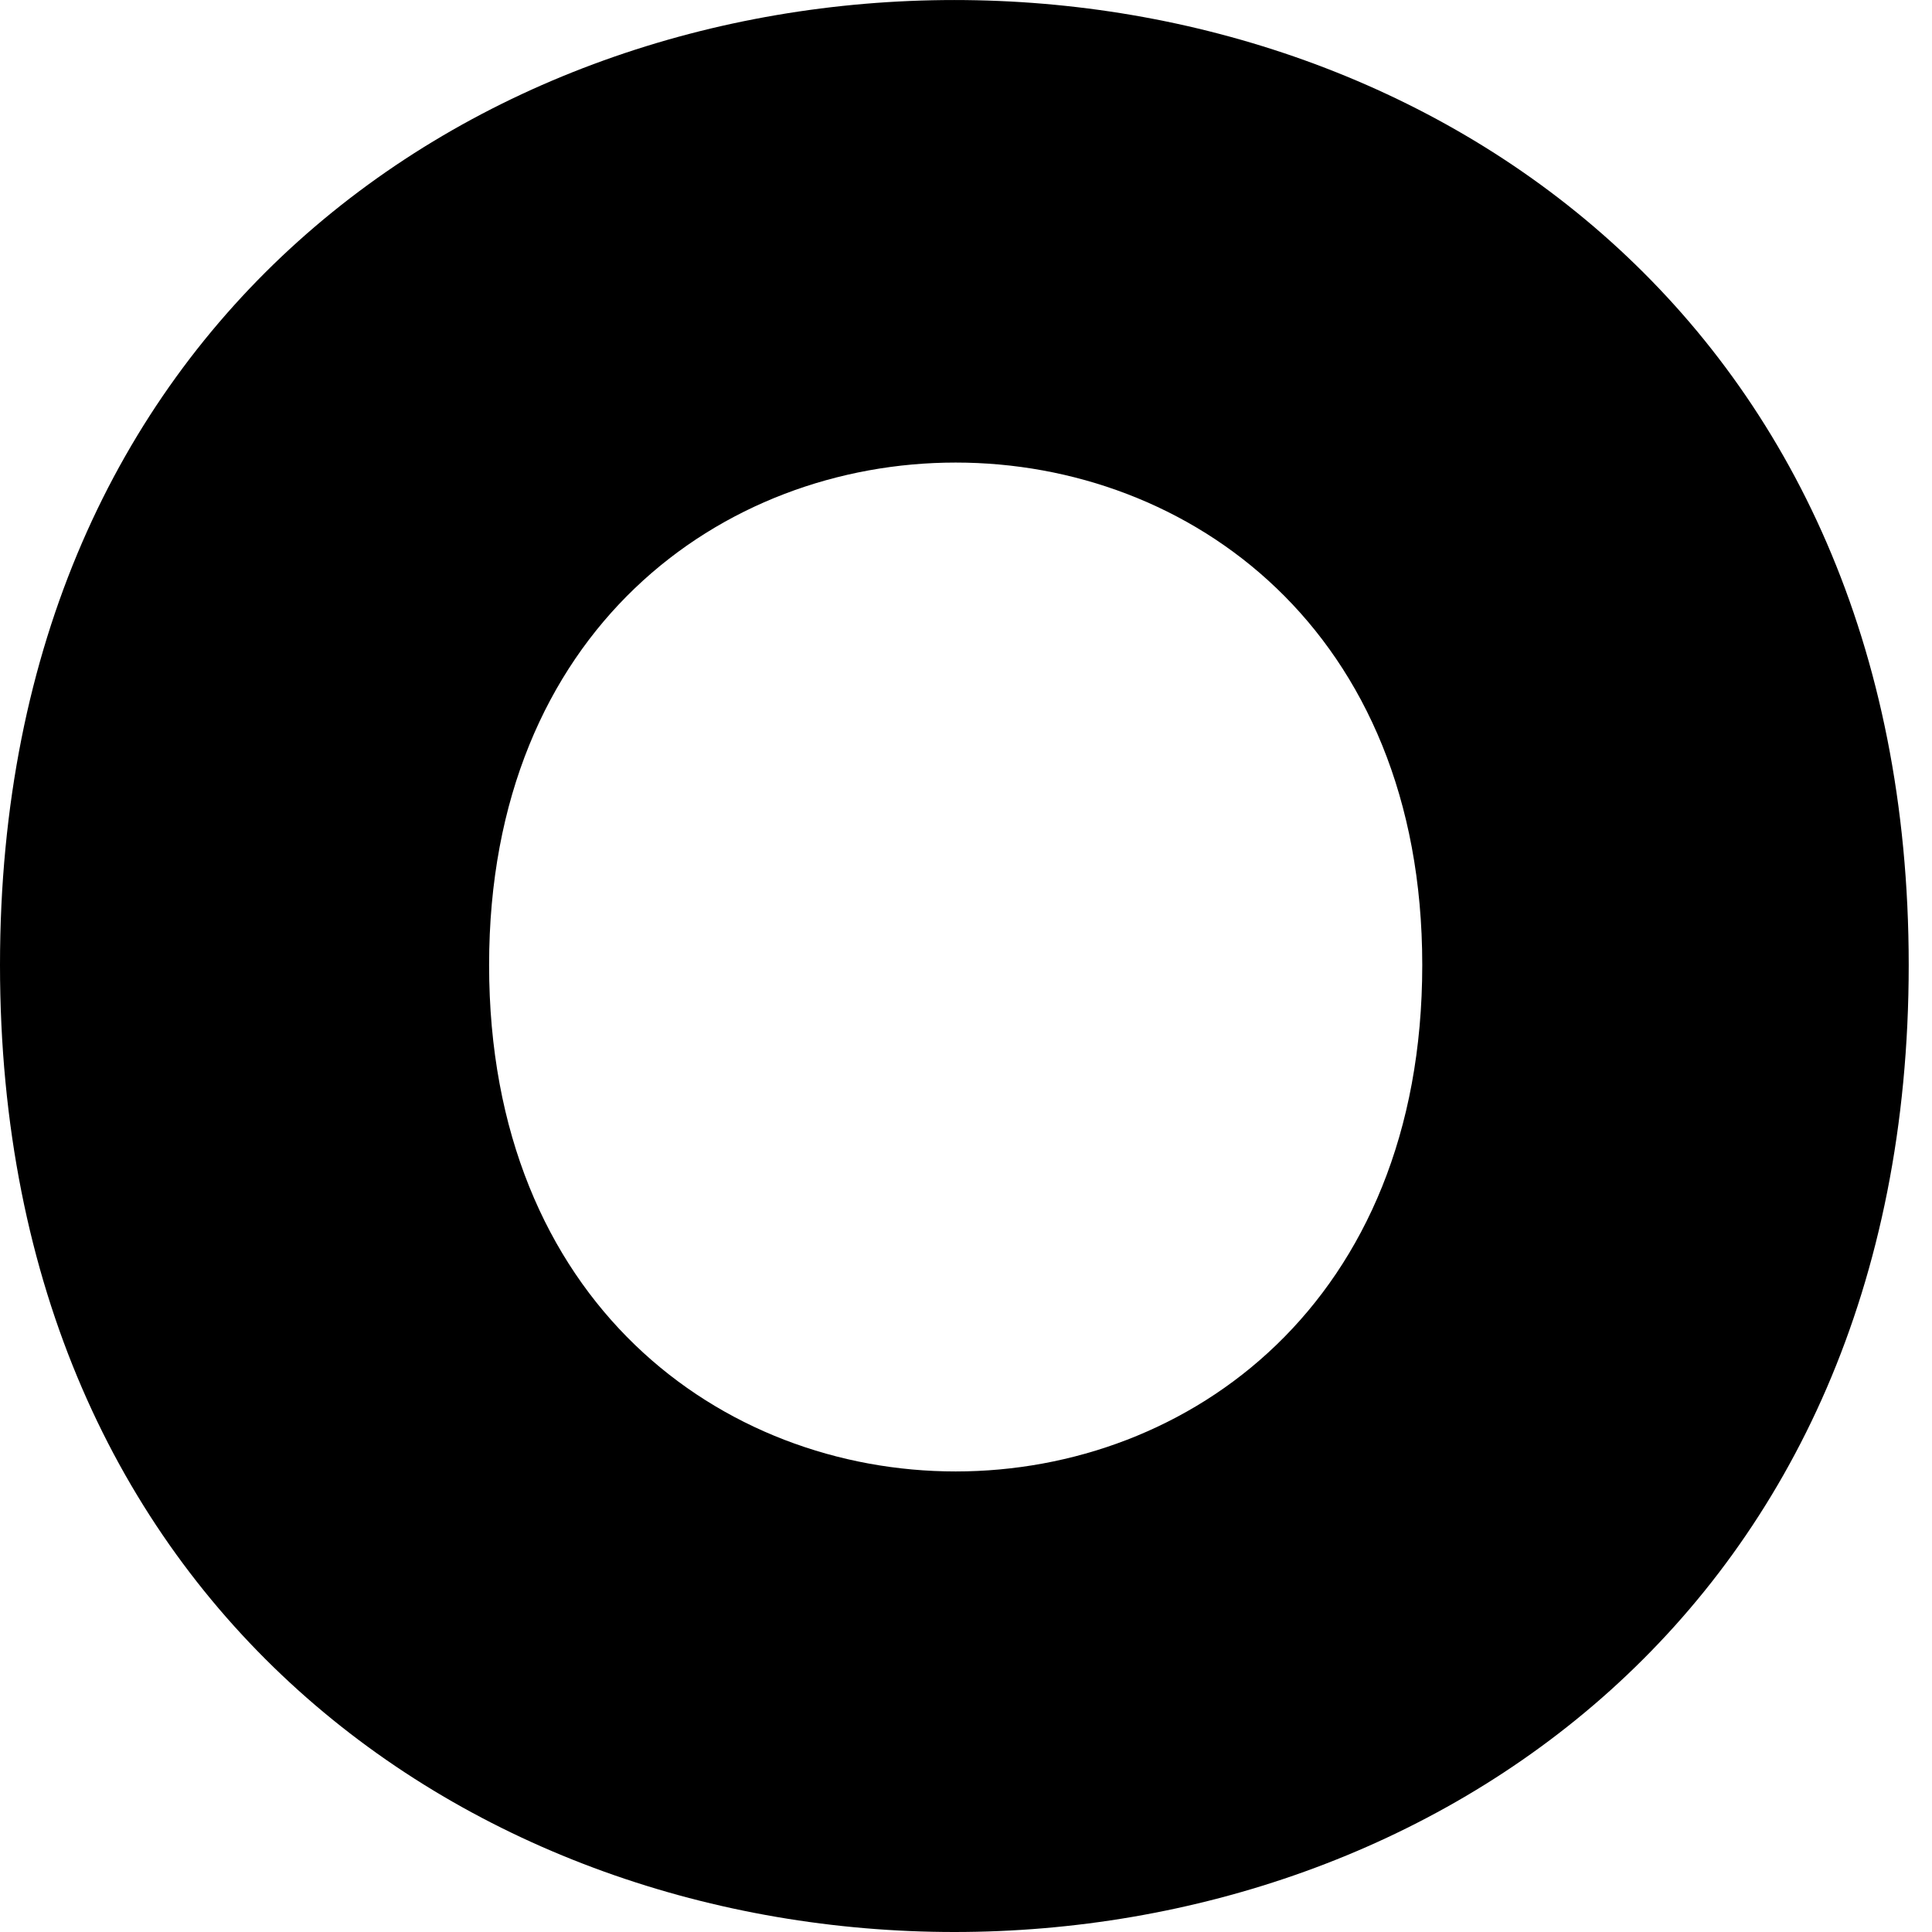 <svg width="19" height="19" viewBox="0 0 19 19" fill="none" xmlns="http://www.w3.org/2000/svg">
<path fill-rule="evenodd" clip-rule="evenodd" d="M18.771 9.49C18.771 -3.163 0 -3.163 0 9.49C0 22.17 18.771 22.17 18.771 9.49ZM4.81 9.49C4.81 2.902 13.987 2.902 13.987 9.49C13.987 16.131 4.81 16.131 4.81 9.49Z" fill="black"/>
</svg>
